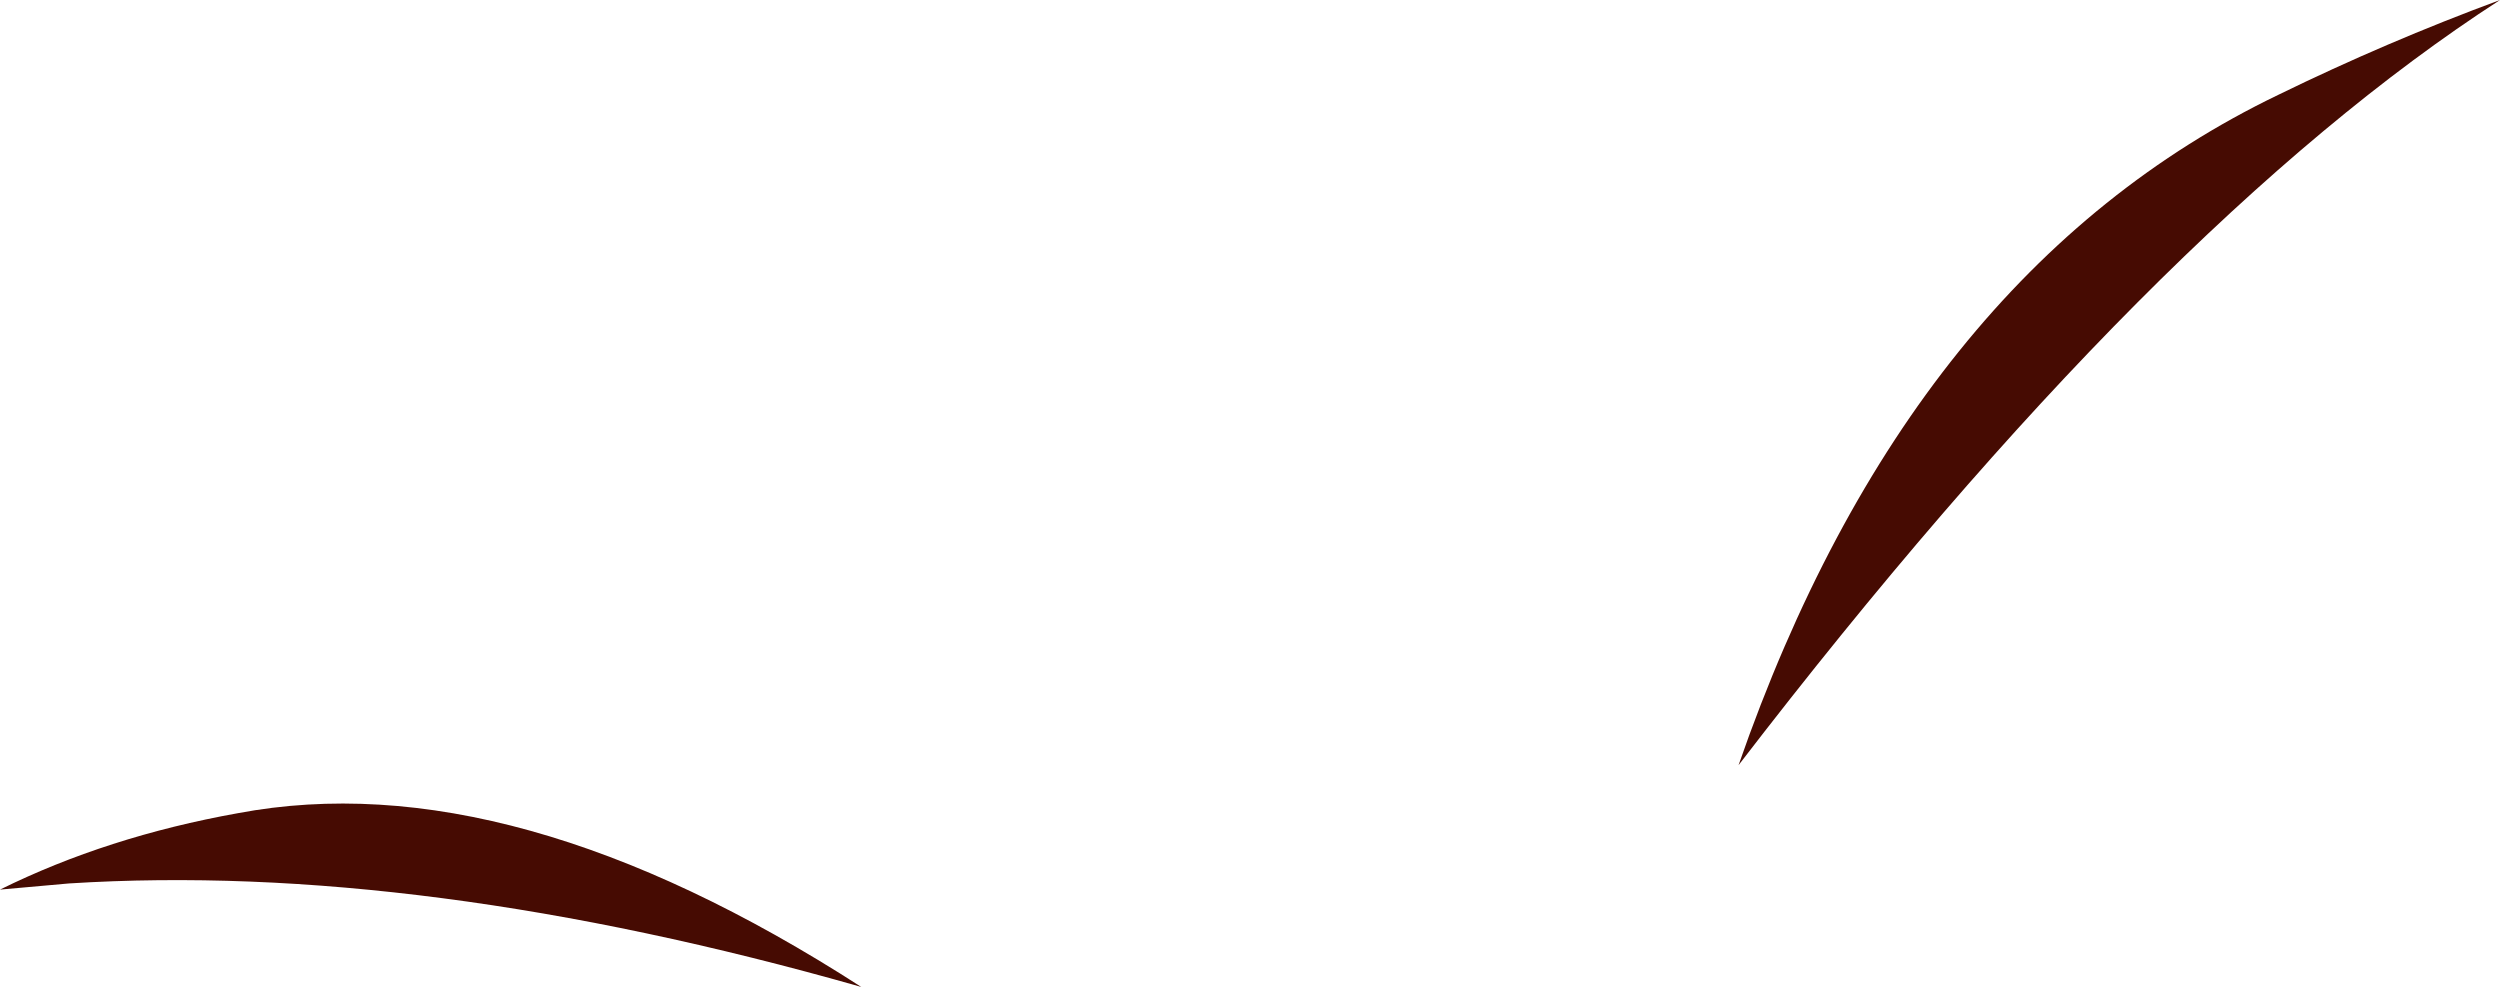 <?xml version="1.0" encoding="UTF-8" standalone="no"?>
<svg xmlns:xlink="http://www.w3.org/1999/xlink" height="40.05px" width="101.45px" xmlns="http://www.w3.org/2000/svg">
  <g transform="matrix(1.0, 0.0, 0.0, 1.0, 0.0, 0.0)">
    <path d="M101.45 0.0 Q87.45 9.05 70.55 31.05 77.5 11.05 92.45 3.85 96.85 1.7 101.45 0.0 M2.8 35.85 L0.0 36.1 Q4.35 33.95 9.65 33.0 20.75 30.9 34.95 40.05 17.05 34.95 2.8 35.85" fill="#460b02" fill-rule="evenodd" stroke="none"/>
  </g>
</svg>

